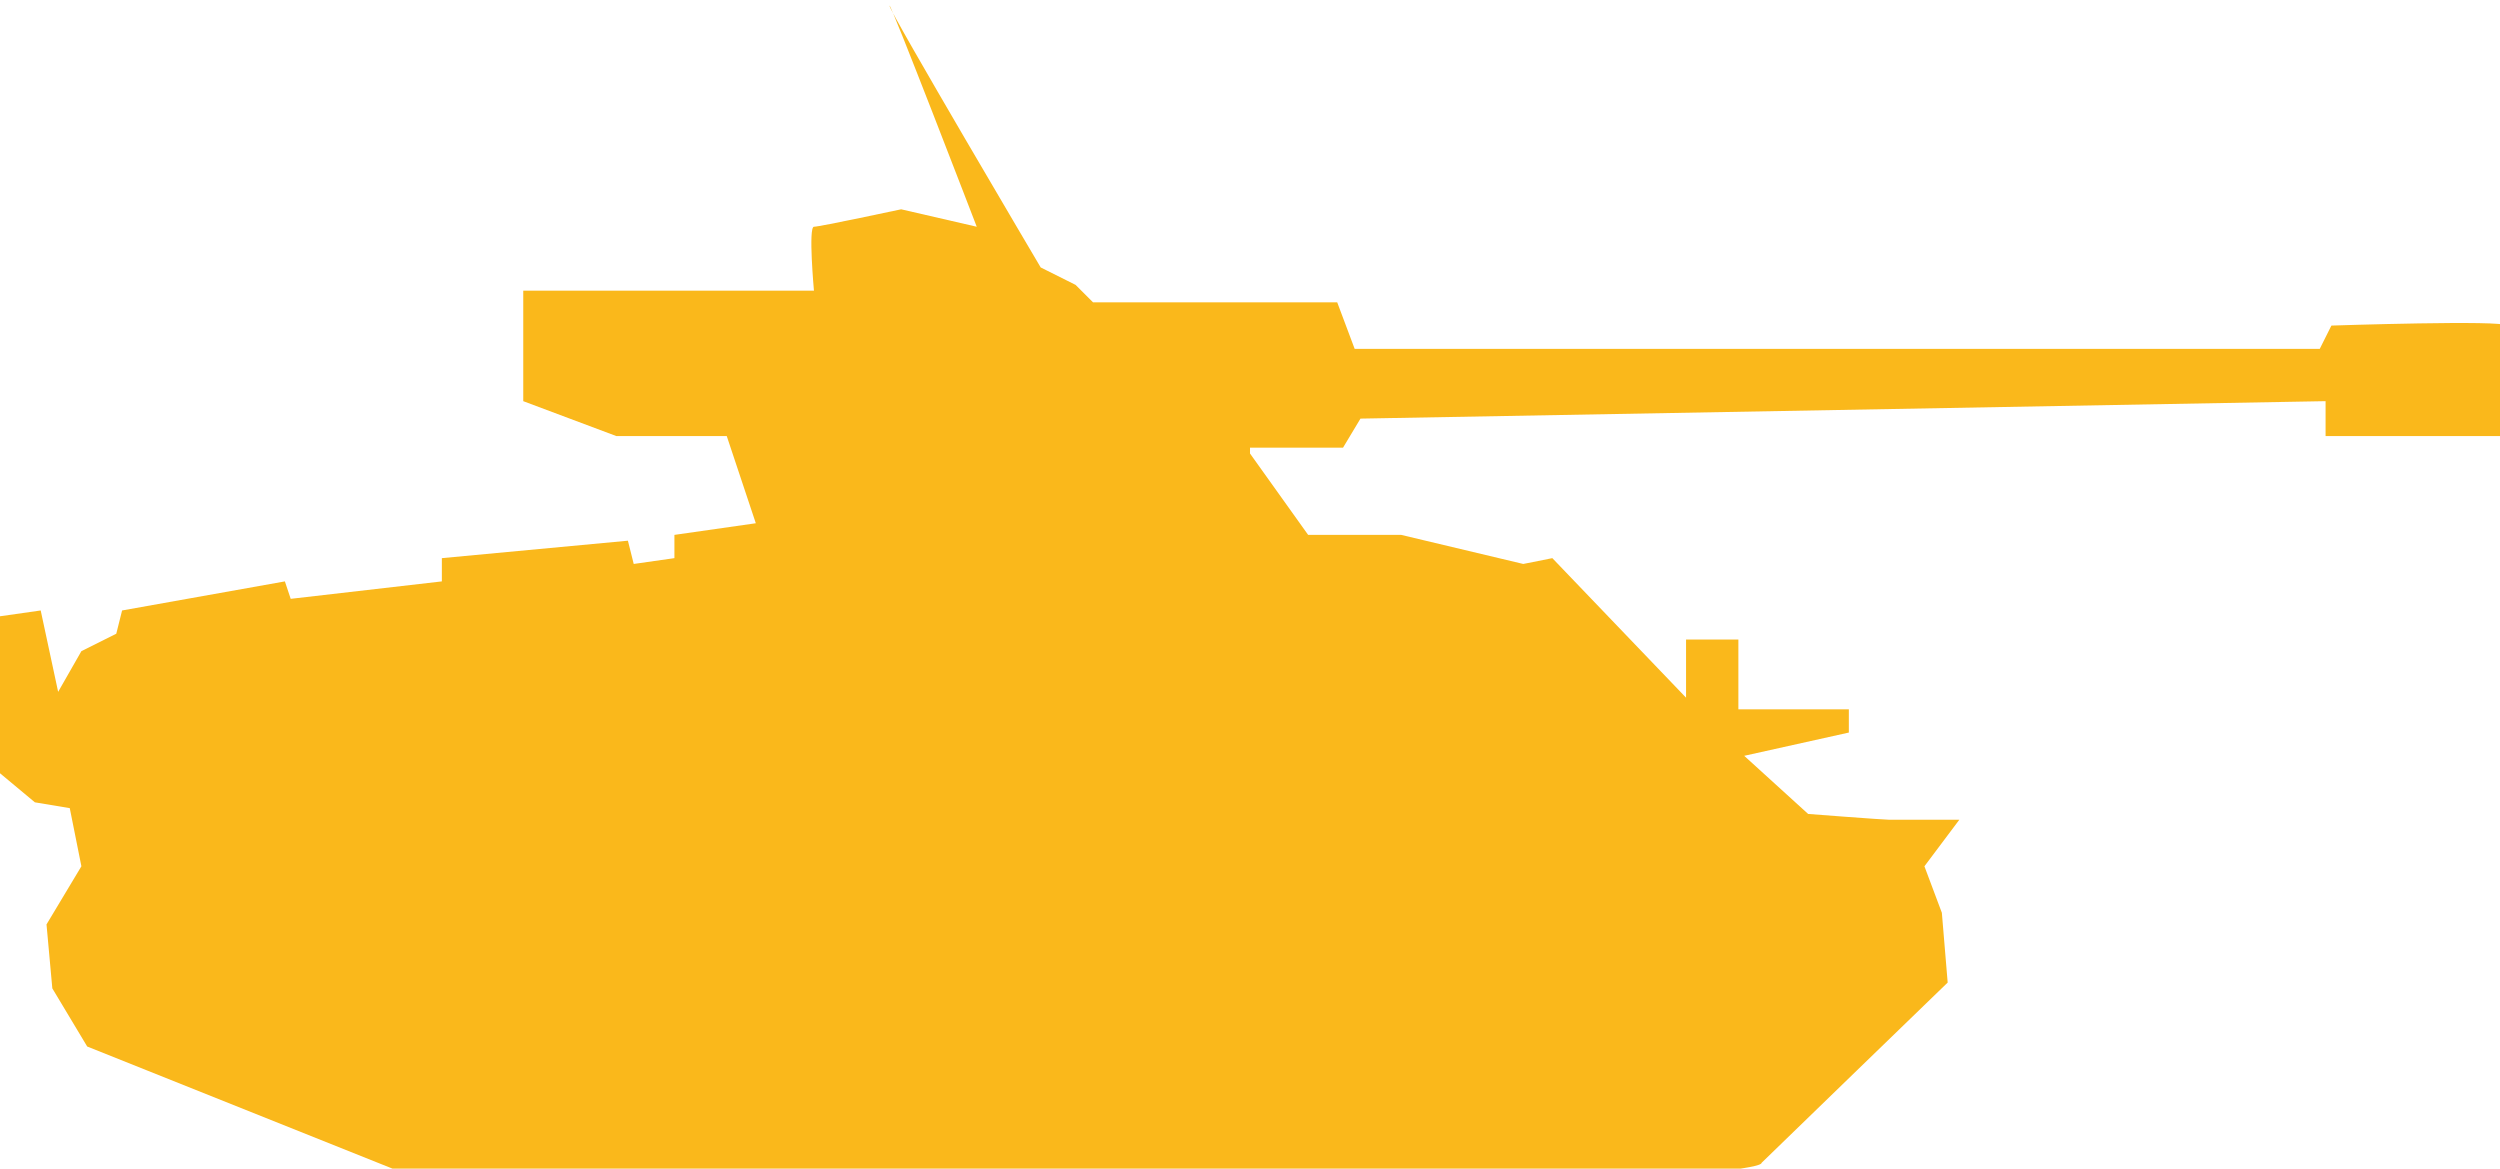 <?xml version="1.0" encoding="UTF-8"?>
<!-- Generator: Adobe Illustrator 23.0.2, SVG Export Plug-In . SVG Version: 6.00 Build 0)  -->
<svg version="1.1" id="Layer_1" xmlns="http://www.w3.org/2000/svg" xmlns:xlink="http://www.w3.org/1999/xlink" x="0px" y="0px" width="43px" height="20.1px" viewBox="0 0 43 20.1" style="enable-background:new 0 0 43 20.1;" xml:space="preserve">
<style type="text/css">
	.st0{fill-rule:evenodd;clip-rule:evenodd;fill:#FAB81B;}
</style>
<path class="st0" d="M0,13.3v-2.7l0.7-0.1L1,11.9l0.4-0.7L2,10.9l0.1-0.4L4.9,10L5,10.3L7.6,10l0-0.4l3.2-0.3l0.1,0.4l0.7-0.1V9.2  l1.4-0.2l-0.5-1.5l-1.9,0L9,6.9V5h5c0,0-0.1-1.1,0-1.1c0.1,0,1.5-0.3,1.5-0.3l1.3,0.3c0,0-1.5-3.9-1.5-3.8c0,0.1,2.6,4.5,2.6,4.5  l0.6,0.3l0.3,0.3H23L23.3,6h16.6l0.2-0.4c0,0,3-0.1,3,0s0,1.9,0,1.9h-3.1V6.9L23.4,7.2l-0.3,0.5h-1.6v0.1l1,1.4h1.6l2.1,0.5l0.5-0.1  l2.3,2.4v-1h0.9v1.2h1.9v0.4L30,13l1.1,1c0,0,1.3,0.1,1.4,0.1c0.1,0,1.2,0,1.2,0l-0.6,0.8l0.3,0.8l0.1,1.2c0,0-3.1,3-3.2,3.1  c0,0.1-1.3,0.2-1.3,0.2h-22l-5.5-2.2l-0.6-1l-0.1-1.1l0.6-1l-0.2-1l-0.6-0.1L0,13.3z"/>
</svg>
